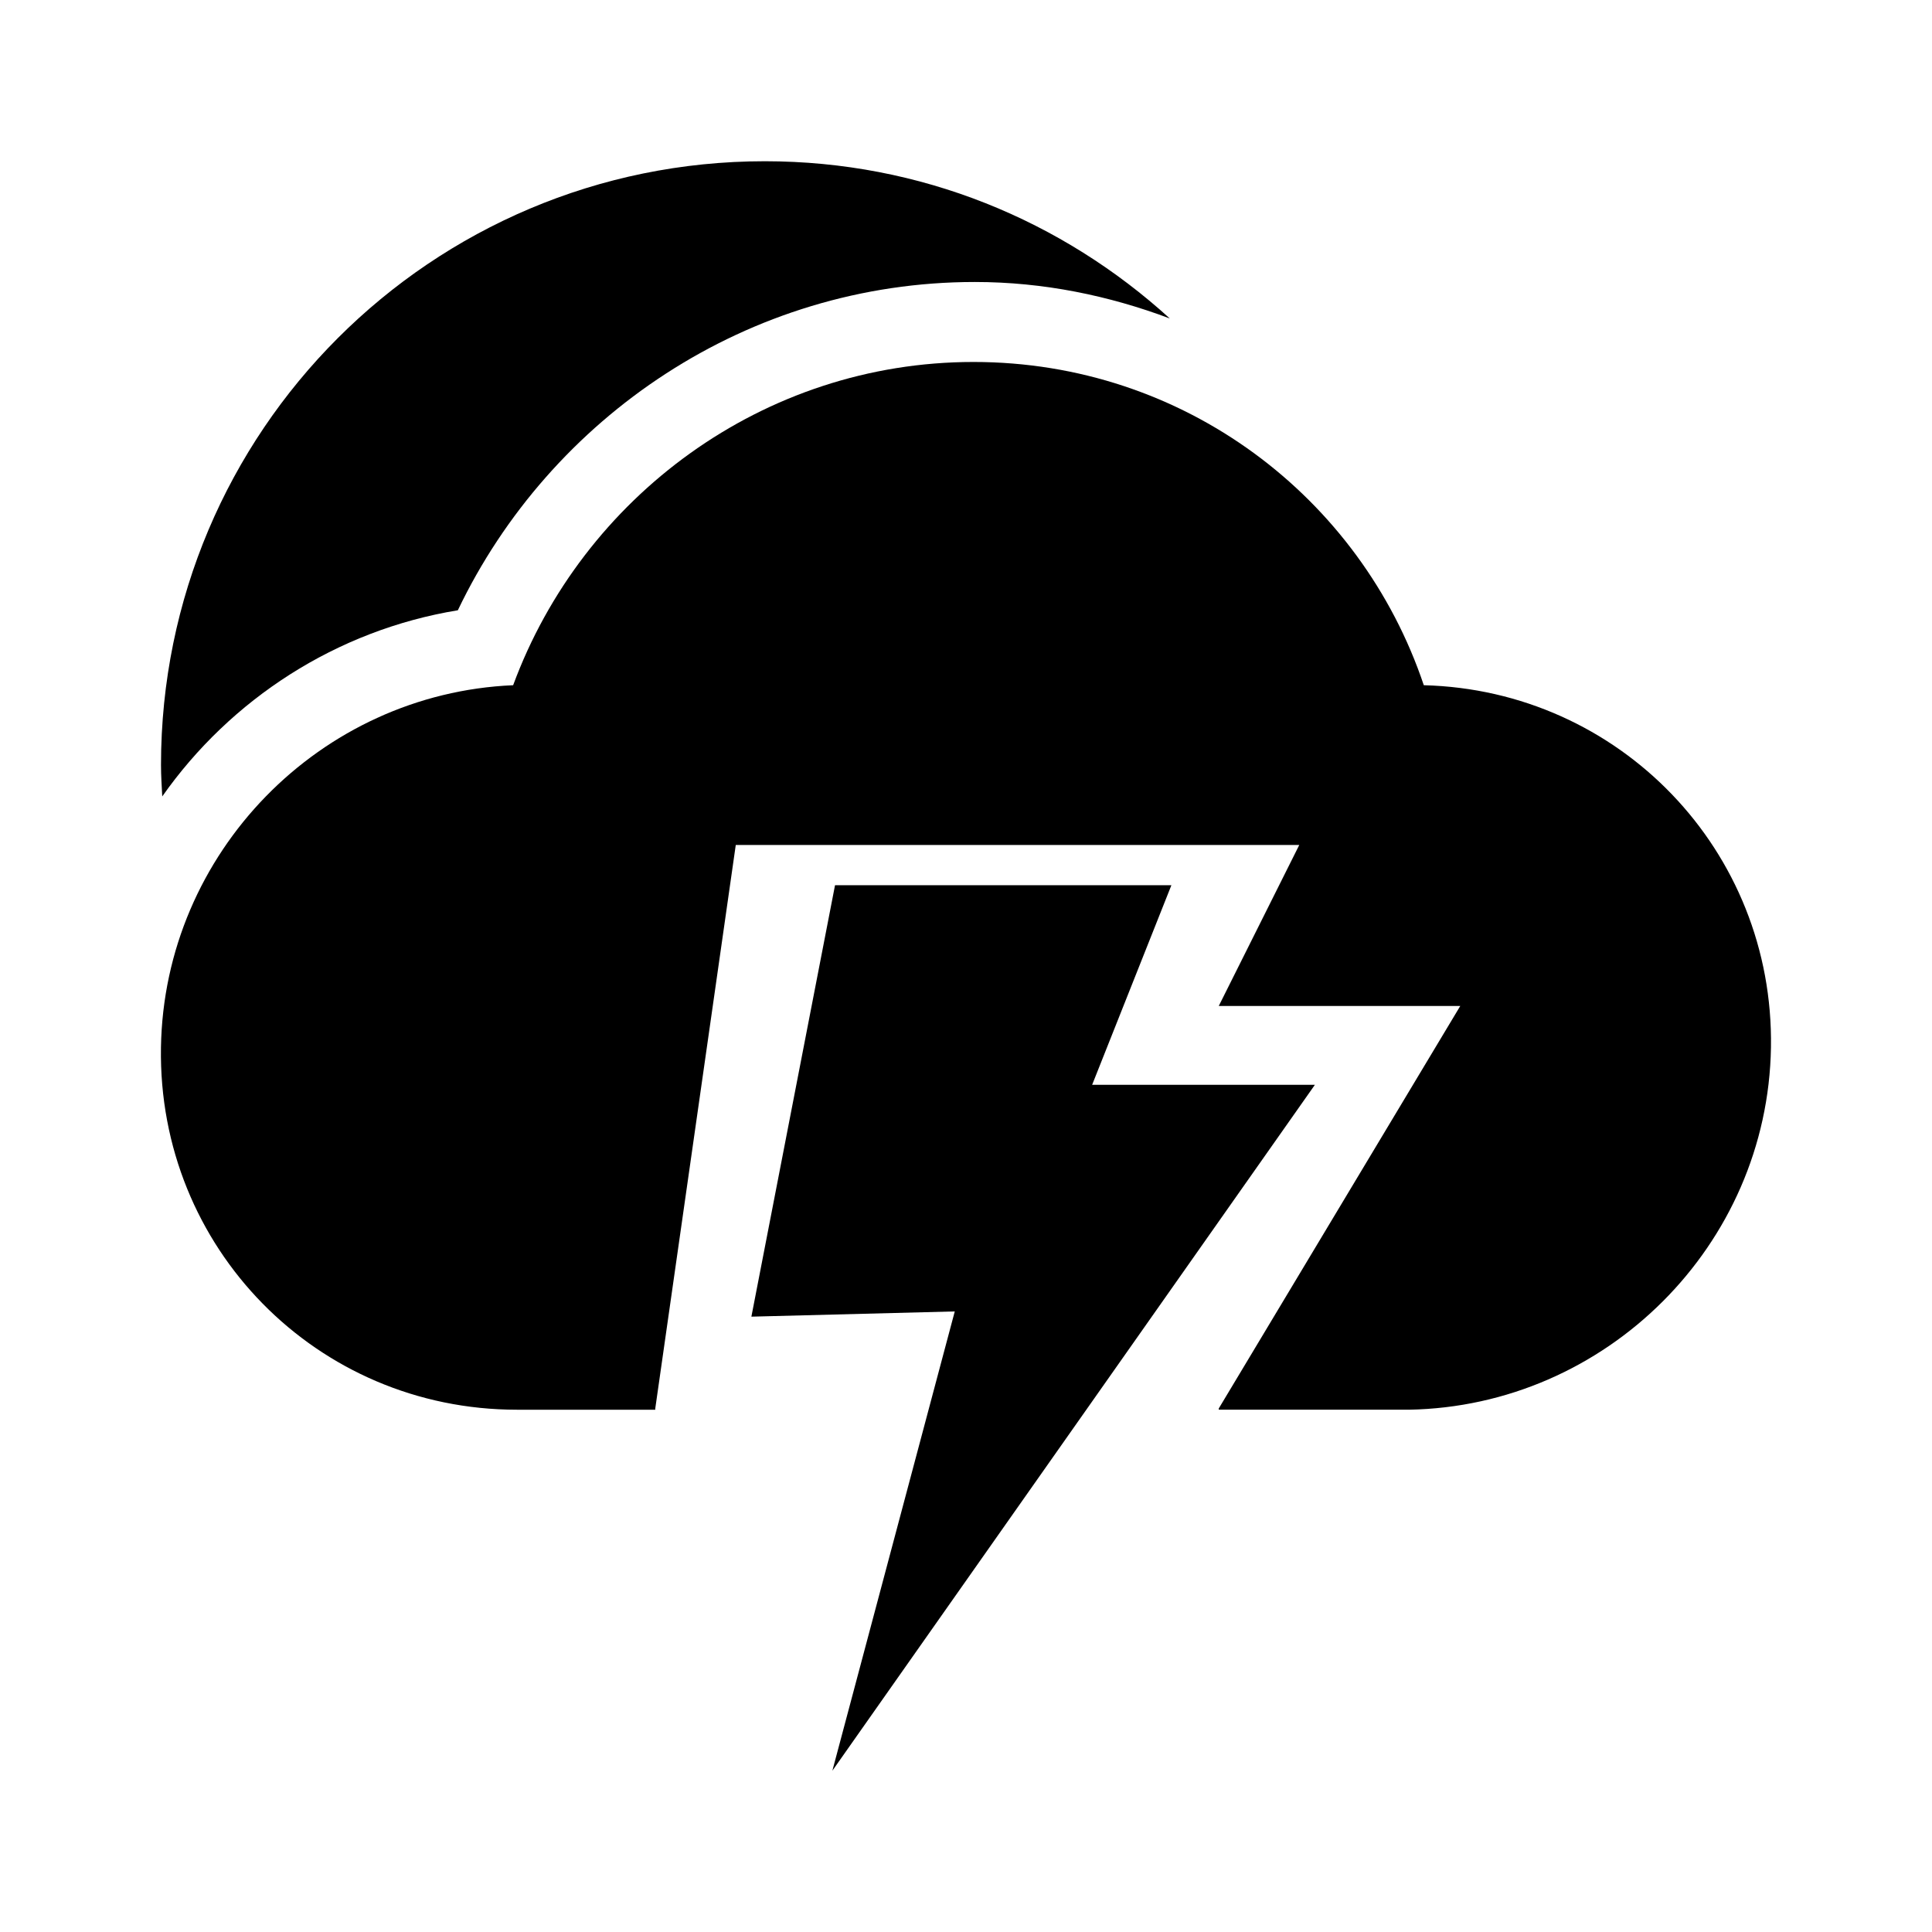 <?xml version="1.0" ?><svg height="48" id="svg2" version="1.1" viewBox="0 0 48 48" width="48" xmlns="http://www.w3.org/2000/svg" xmlns:cc="http://creativecommons.org/ns#000000" xmlns:dc="http://purl.org/dc/elements/1.1/" xmlns:rdf="http://www.w3.org/1999/02/22-rdf-syntax-ns#000000" xmlns:svg="http://www.w3.org/2000/svg"><defs id="defs2992"><linearGradient id="linearGradient4879"><stop id="stop4881" offset="0" style="stop-color:#000000ff0000;stop-opacity:0"/><stop id="stop4883" offset="1" style="stop-color:#000000ff;stop-opacity:1"/></linearGradient><linearGradient id="linearGradient4879-9"><stop id="stop4881-2" offset="0" style="stop-color:#000000ff0000;stop-opacity:0"/><stop id="stop4883-6" offset="1" style="stop-color:#000000ff;stop-opacity:1"/></linearGradient><linearGradient id="linearGradient4879-3"><stop id="stop4881-8" offset="0" style="stop-color:#000000ff0000;stop-opacity:0"/><stop id="stop4883-4" offset="1" style="stop-color:#000000ff;stop-opacity:1"/></linearGradient></defs><g id="g6859" transform="translate(10.281,-1111.369)"><path d="m 8.719,1115.375 c -8.284,0 -15,6.716 -15,15 0,0.264 0.018,0.52 0.031,0.781 1.699,-2.416 4.325,-4.13 7.344,-4.625 2.296,-4.803 7.207,-8.156 12.844,-8.156 1.714,0 3.337,0.341 4.844,0.906 -2.665,-2.425 -6.175,-3.906 -10.062,-3.906 z" id="path6825" style="fill:#000000;fill-opacity:1;stroke:none"/><path d="m 13.906,116 c -5.23,0 -9.718,3.363 -11.438,8.031 -4.793,0.206 -8.672,4.159 -8.75,9 -0.08,4.972 3.872,9 8.844,9 l 0.156,0 3.281,0 0,-0.031 2,-14 14,0 -2,4 6,0 -6,10 0,0.031 4.719,0 c 4.9,-0.084 8.921,-4.08 9,-9 0.079,-4.893 -3.765,-8.875 -8.625,-9 C 23.525,119.363 19.137,116 13.906,116 z" id="path6831" style="fill:#000000;fill-opacity:1;stroke:none" transform="translate(0,1004.362)"/><path d="m 10.465,1133.362 -2.078,10.719 5.053,-0.13 -3.041,11.411 11.988,-17.041 -5.534,0 1.969,-4.959 -8.356,0 z" id="path6833" style="fill:#000000;fill-opacity:1;stroke:none"/></g></svg>